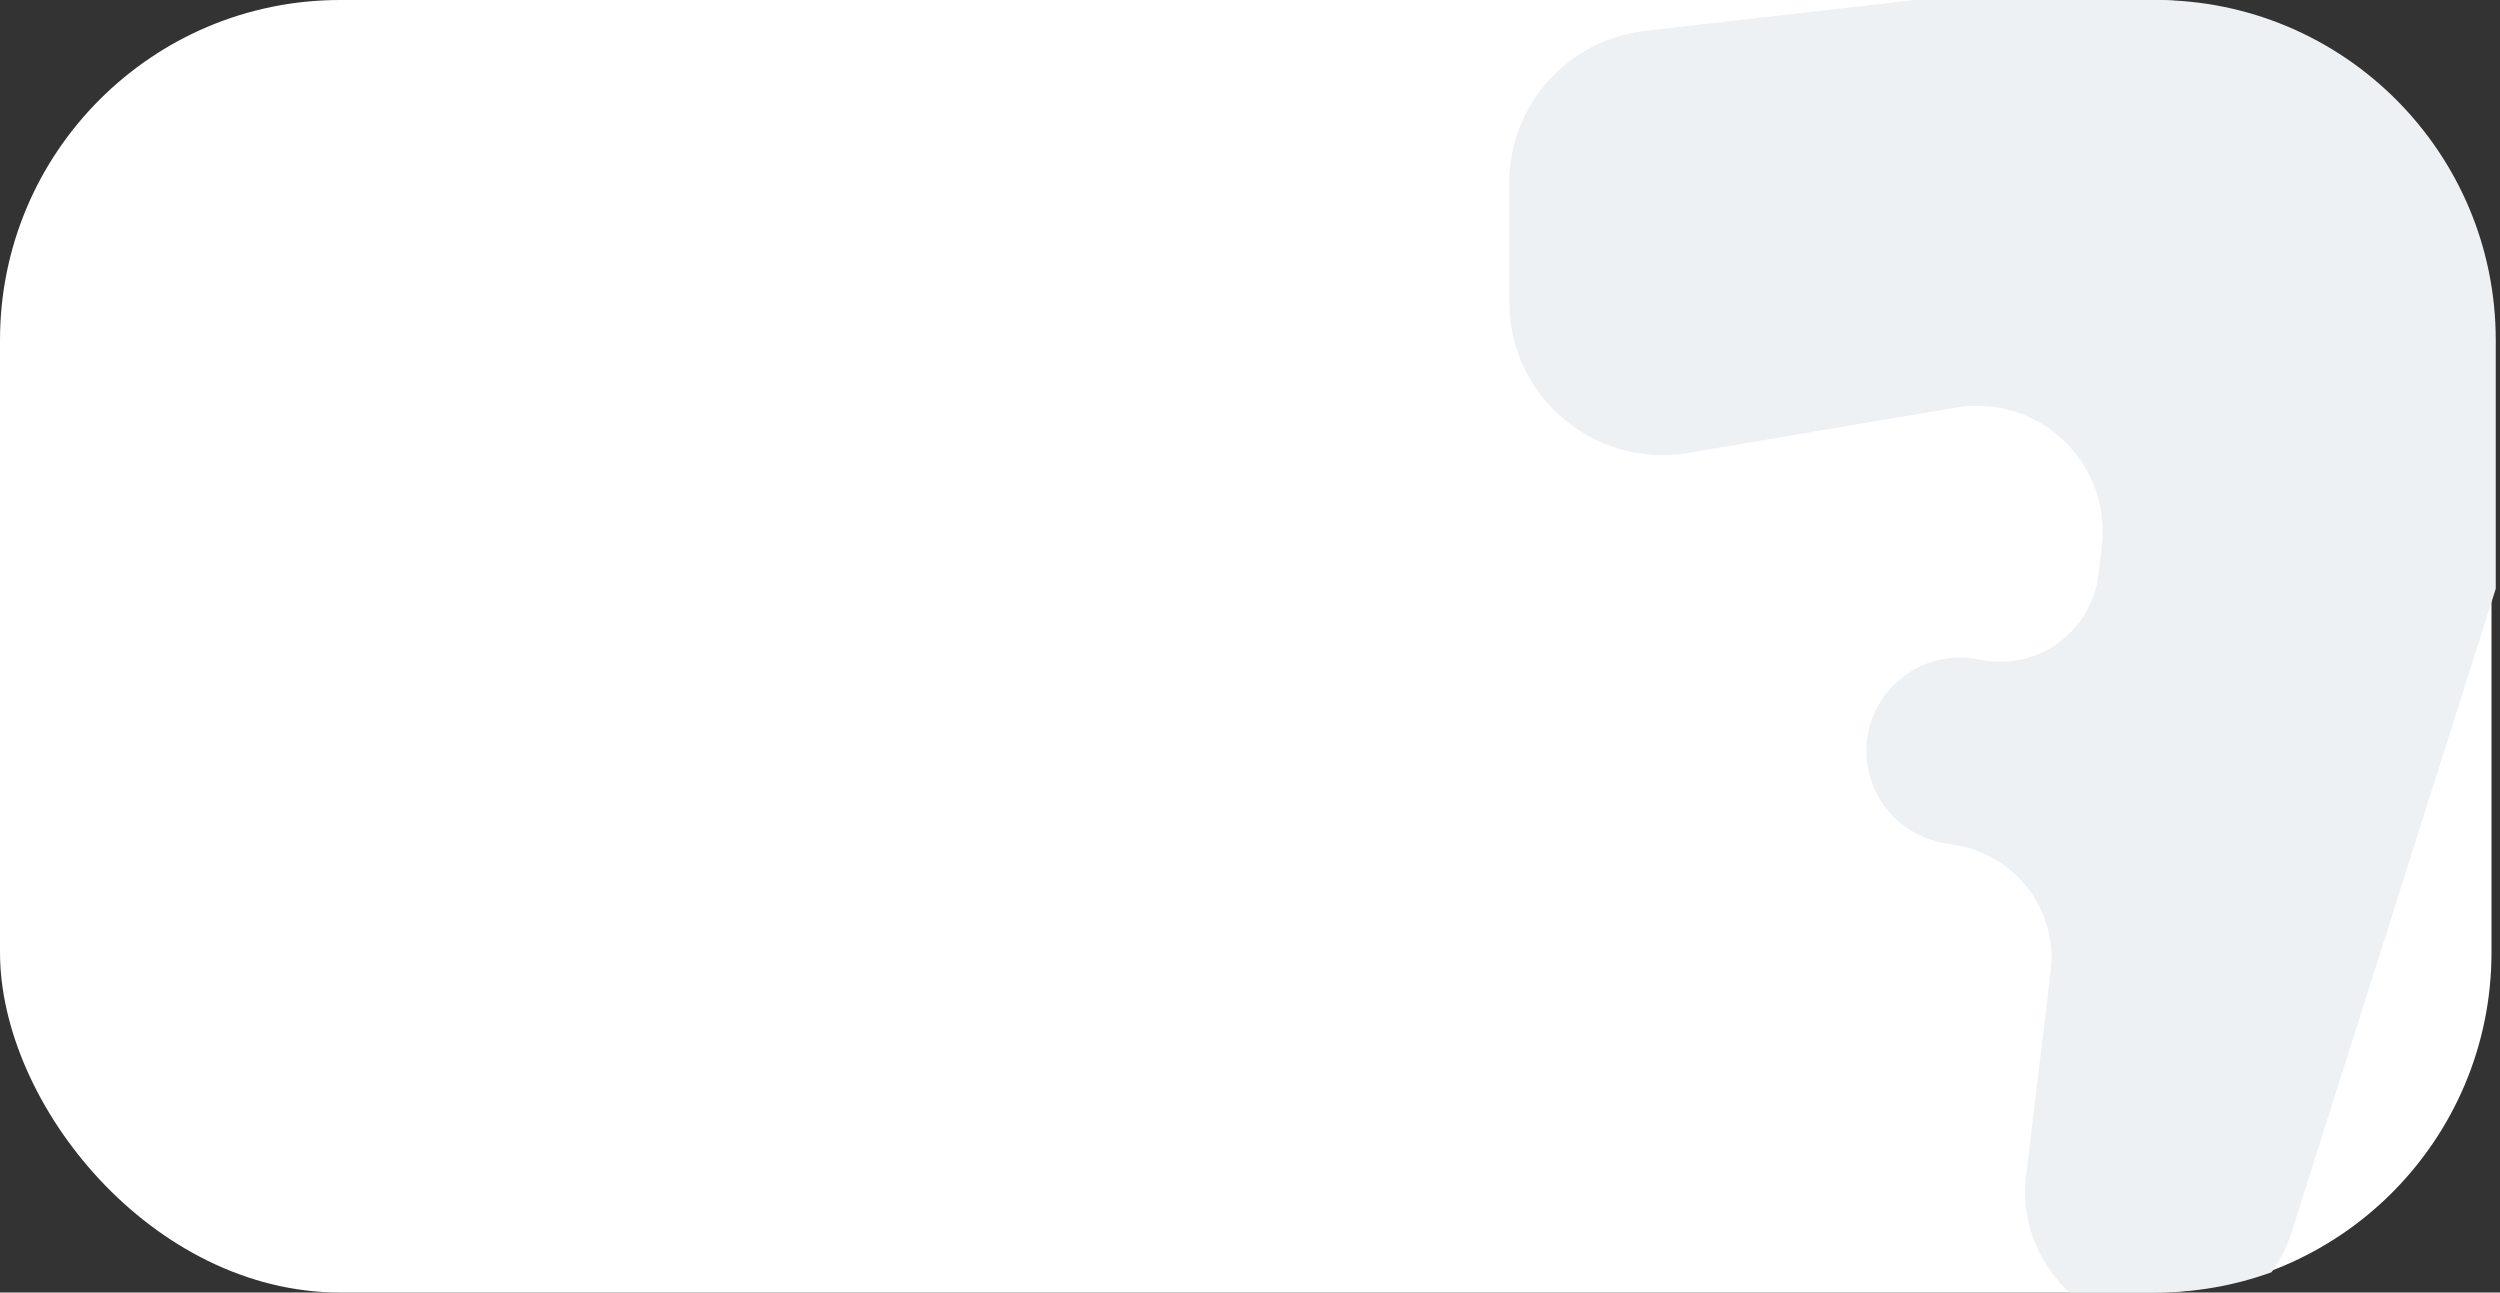 <?xml version="1.0" encoding="UTF-8"?> <svg xmlns="http://www.w3.org/2000/svg" width="294" height="152" viewBox="0 0 294 152" fill="none"><rect x="0" y="0" width="294" height="152" fill="#333333" stroke="none"/> <rect width="293" height="152" rx="40" fill="white"></rect> <g clip-path="url(#clip0_124_963)"> <path fill-rule="evenodd" clip-rule="evenodd" d="M177.49 21.515C177.49 12.366 184.353 4.673 193.443 3.632L285.332 -6.888C293.469 -7.82 301.209 -3.141 304.165 4.497L307.306 12.611C308.786 16.433 308.917 20.646 307.677 24.552L269.461 145.007C267.023 152.694 259.251 157.372 251.316 155.93C242.975 154.413 237.258 146.663 238.27 138.246L241.158 114.229C242.005 107.182 237.213 100.696 230.228 99.435L228.523 99.128C223.903 98.294 220.323 94.615 219.616 89.974C218.485 82.555 224.962 76.212 232.356 77.498L233.233 77.651C239.794 78.792 245.971 74.198 246.766 67.586L247.164 64.277C248.343 54.469 239.757 46.285 230.017 47.933L198.493 53.266C187.508 55.124 177.49 46.659 177.49 35.518V21.515Z" fill="#EDF1F3"></path> </g> <defs> <clipPath id="clip0_124_963"> <path d="M169.5 0H253.5C275.591 0 293.5 17.909 293.5 40V112C293.5 134.091 275.591 152 253.5 152H169.5V0Z" fill="white"></path> </clipPath> </defs> </svg> 